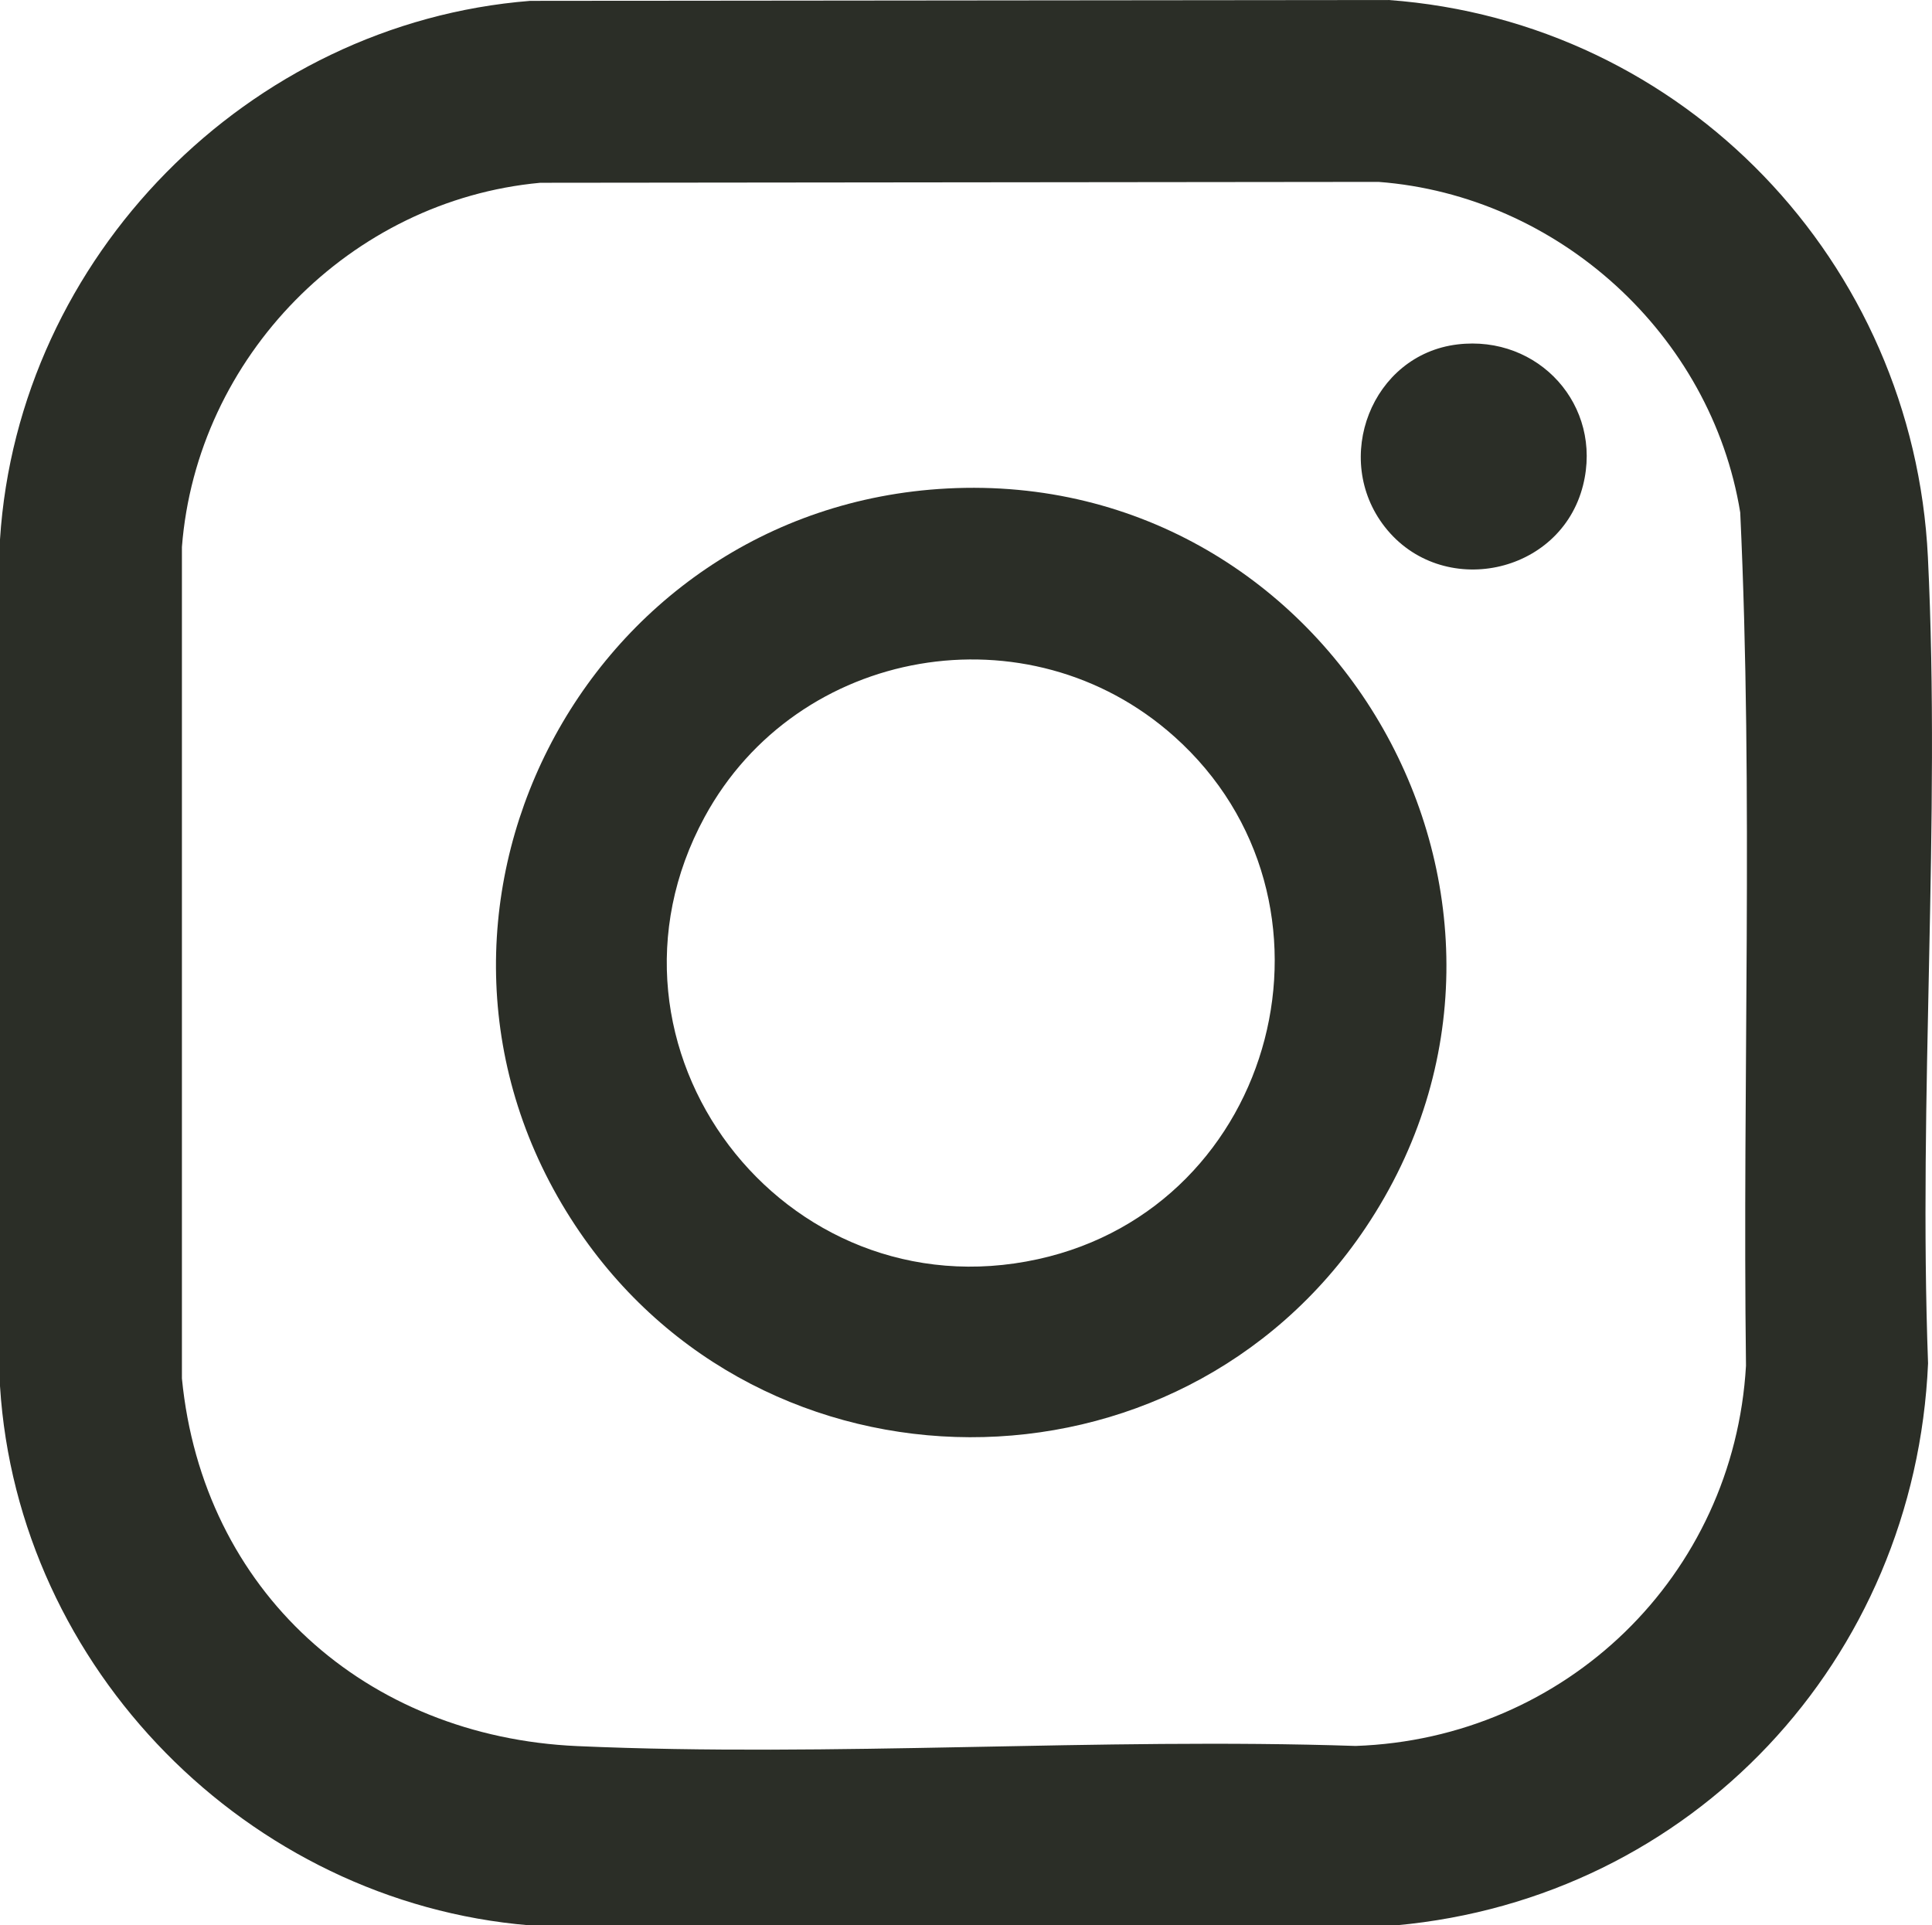<?xml version="1.0" encoding="UTF-8"?><svg id="Ebene_2" xmlns="http://www.w3.org/2000/svg" viewBox="0 0 764.65 762.03"><defs><style>.cls-1{fill:#2b2e27;}</style></defs><g id="Ebene_1-2"><g id="M1wUCk"><path class="cls-1" d="M209.84.34l339.74-.34c117.08,8.57,207.78,103.72,213.45,220.55,5.09,104.89-3.83,213.74.06,319.04-5.11,117.39-93.28,211.75-210.56,222.44H209.55C98.06,752.78,6.98,660.36,0,548.58V213.5C7.17,101.71,98.26,9.2,209.84.34ZM213.84,72.34c-75.15,6.92-136,68.96-141.84,144.16v329.08c8.23,84.18,72.7,141.8,156.49,145.51,101.46,4.49,206.23-3.45,308.04-.06,83.12-2.88,149.7-67.26,154.5-150.5-1.43-112.5,2.96-225.48-2.28-337.7-11.46-70.42-72.06-125.45-143.16-130.84l-331.75.35Z"/><path class="cls-1" d="M374.84,193.34c153.55-8.06,251.61,164.42,165.62,292.62-74.4,110.91-239.17,110.43-312.82-1-80.33-121.53,2.74-284.04,147.21-291.62ZM464.66,291.43c-57.56-51.39-149.08-35.65-185.79,31.94-49.48,91.12,31.16,197.13,131.99,174.99,94.79-20.82,126.34-142.17,53.81-206.93Z"/><path class="cls-1" d="M576.82,136.32c32.12-3.87,57.62,24.17,49.73,55.73-8.91,35.62-56.03,45.22-78.48,16.47-21.05-26.96-5.2-68.1,28.76-72.2Z"/></g></g></svg>